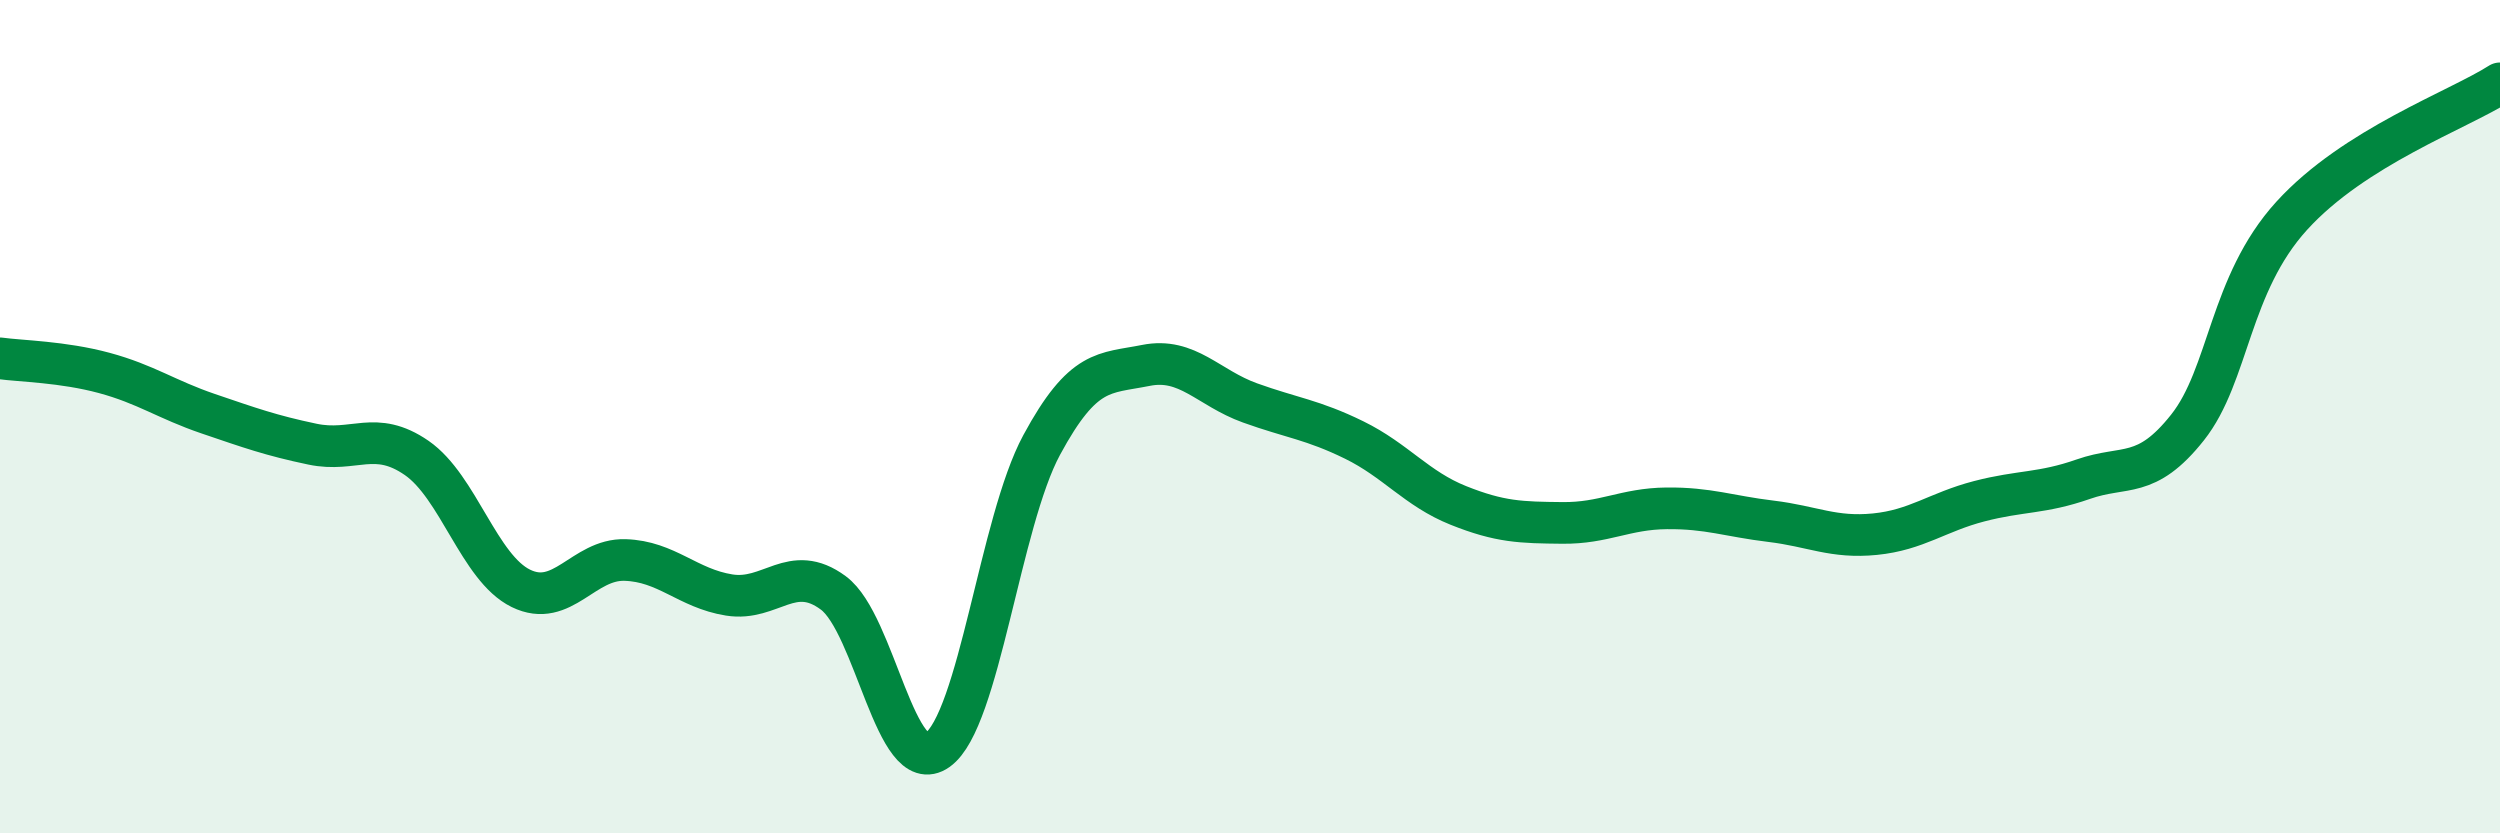 
    <svg width="60" height="20" viewBox="0 0 60 20" xmlns="http://www.w3.org/2000/svg">
      <path
        d="M 0,8.6 C 0.5,8.67 1.5,8.68 2.5,8.95 C 3.5,9.22 4,9.59 5,9.93 C 6,10.27 6.5,10.45 7.5,10.66 C 8.5,10.87 9,10.3 10,10.99 C 11,11.68 11.5,13.63 12.5,14.12 C 13.5,14.61 14,13.41 15,13.44 C 16,13.47 16.5,14.12 17.5,14.28 C 18.5,14.44 19,13.49 20,14.23 C 21,14.97 21.5,18.71 22.5,18 C 23.5,17.29 24,12.53 25,10.68 C 26,8.83 26.5,8.97 27.5,8.77 C 28.5,8.57 29,9.31 30,9.67 C 31,10.03 31.5,10.07 32.5,10.56 C 33.5,11.05 34,11.73 35,12.13 C 36,12.53 36.5,12.54 37.5,12.55 C 38.5,12.56 39,12.21 40,12.2 C 41,12.19 41.5,12.39 42.5,12.51 C 43.5,12.63 44,12.92 45,12.82 C 46,12.72 46.5,12.29 47.5,12.03 C 48.5,11.77 49,11.85 50,11.5 C 51,11.15 51.5,11.52 52.5,10.26 C 53.5,9 53.5,6.83 55,5.18 C 56.5,3.53 59,2.64 60,2L60 20L0 20Z"
        fill="#008740"
        opacity="0.1"
        stroke-linecap="round"
        stroke-linejoin="round"
      />
      <path
        d="M 0,8.6 C 0.5,8.67 1.5,8.68 2.5,8.95 C 3.5,9.22 4,9.59 5,9.93 C 6,10.27 6.5,10.45 7.5,10.66 C 8.5,10.87 9,10.3 10,10.99 C 11,11.68 11.5,13.63 12.5,14.12 C 13.5,14.61 14,13.41 15,13.44 C 16,13.47 16.5,14.12 17.5,14.28 C 18.5,14.44 19,13.49 20,14.23 C 21,14.97 21.5,18.71 22.5,18 C 23.5,17.29 24,12.53 25,10.68 C 26,8.83 26.5,8.97 27.5,8.77 C 28.5,8.57 29,9.31 30,9.67 C 31,10.03 31.5,10.07 32.5,10.56 C 33.5,11.05 34,11.73 35,12.13 C 36,12.53 36.5,12.54 37.5,12.55 C 38.5,12.56 39,12.21 40,12.2 C 41,12.19 41.5,12.39 42.5,12.51 C 43.5,12.63 44,12.92 45,12.82 C 46,12.72 46.5,12.29 47.5,12.03 C 48.5,11.77 49,11.85 50,11.5 C 51,11.15 51.5,11.52 52.5,10.26 C 53.5,9 53.5,6.83 55,5.18 C 56.5,3.53 59,2.64 60,2"
        stroke="#008740"
        stroke-width="1"
        fill="none"
        stroke-linecap="round"
        stroke-linejoin="round"
      />
    </svg>
  